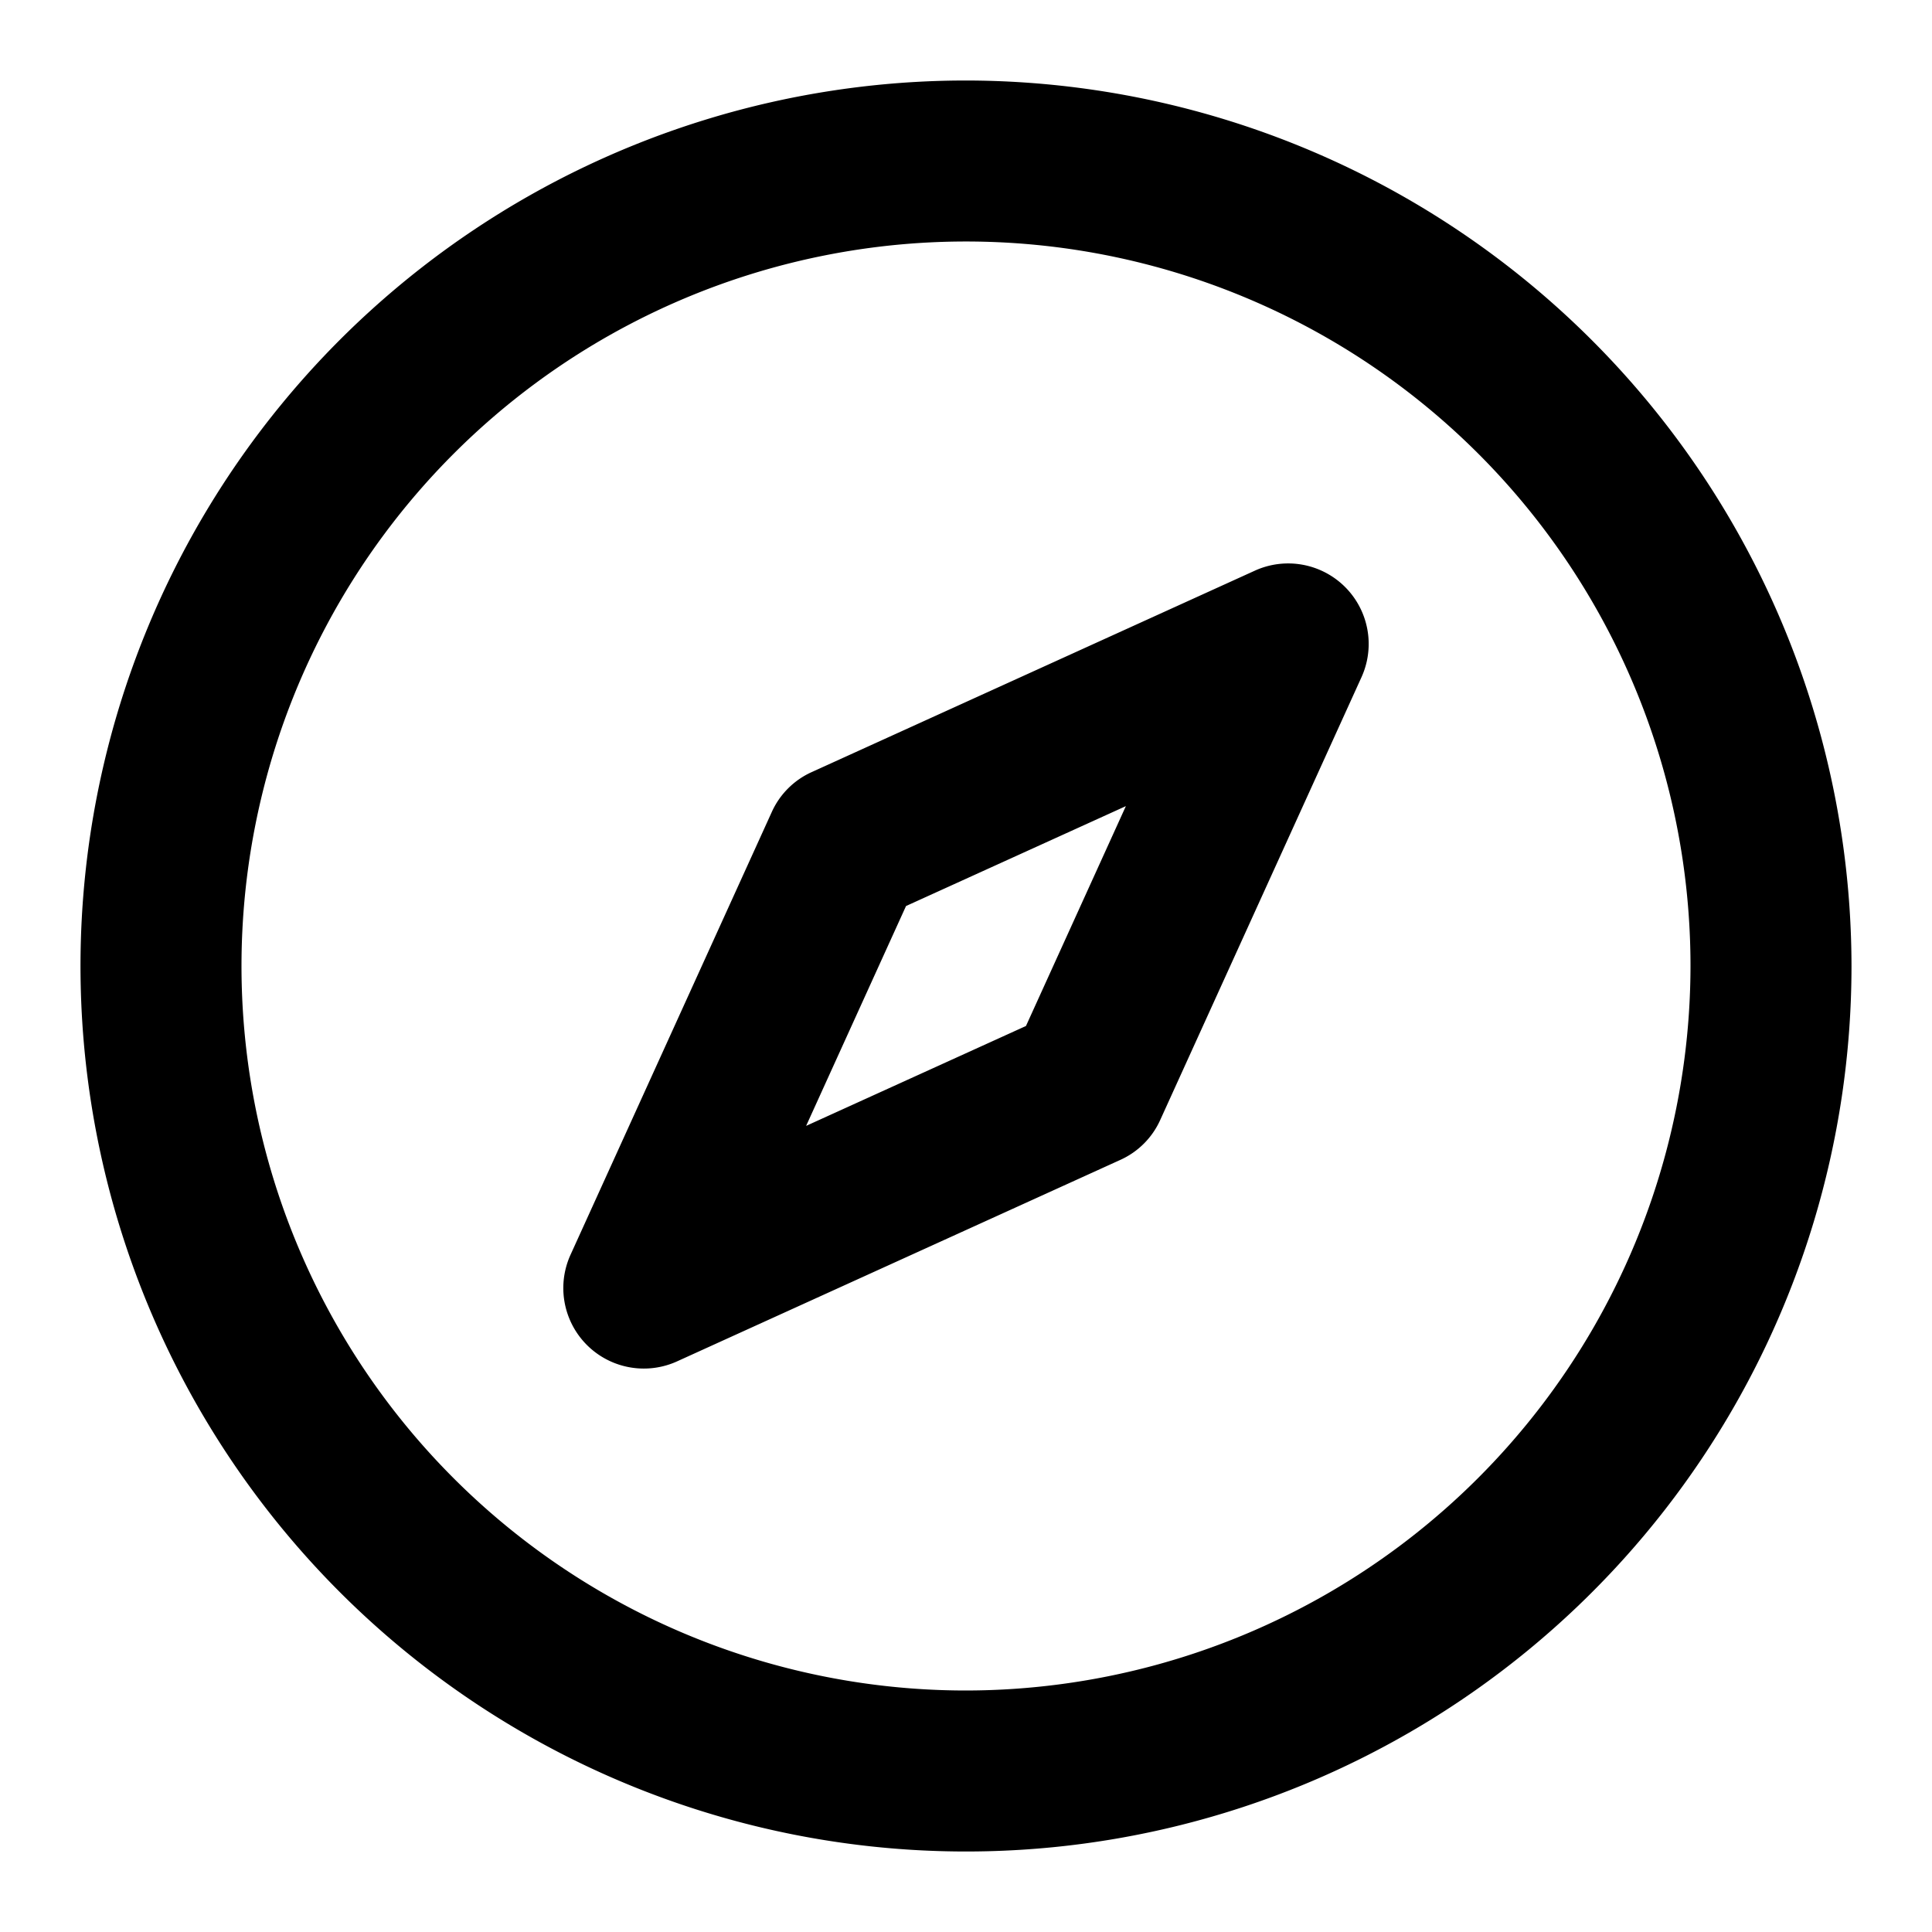 <?xml version="1.0" encoding="utf-8"?><!-- Скачано с сайта svg4.ru / Downloaded from svg4.ru -->
<svg fill="#000000" width="800px" height="800px" viewBox="0 0 24 24" xmlns="http://www.w3.org/2000/svg"><path d="M15.586,7.09l-5.5,2.5a.991.991,0,0,0-.5.5l-2.5,5.5A1,1,0,0,0,8.414,16.91l5.5-2.5a.991.991,0,0,0,.5-.5l2.5-5.5A1,1,0,0,0,15.586,7.09Zm-2.841,5.655-2.731,1.241,1.241-2.731,2.731-1.241ZM12,1A11,11,0,1,0,23,12,11.013,11.013,0,0,0,12,1Zm0,20a9,9,0,1,1,9-9A9.01,9.01,0,0,1,12,21Z"/></svg>